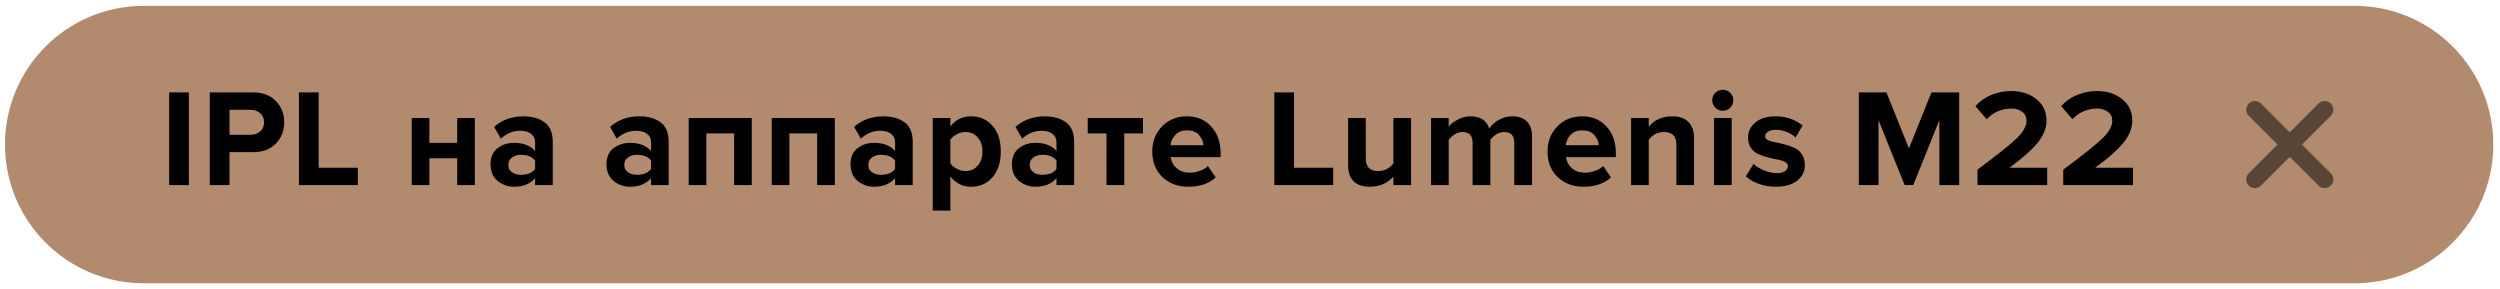 <?xml version="1.0" encoding="UTF-8"?> <svg xmlns="http://www.w3.org/2000/svg" width="216" height="25" viewBox="0 0 216 25" fill="none"> <path d="M0.432 12.49C0.432 5.871 5.797 0.506 12.415 0.506H203.436C210.055 0.506 215.42 5.871 215.42 12.49V12.49C215.42 19.108 210.055 24.474 203.436 24.474H12.415C5.797 24.474 0.432 19.108 0.432 12.49V12.49Z" fill="#B28A6D"></path> <path d="M194.823 9.478L200.848 15.502M194.823 15.502L200.848 9.478" stroke="#594537" stroke-width="1.5" stroke-linecap="round"></path> <path d="M16.319 15.99H14.615V7.986H16.319V15.99ZM19.828 15.99H18.124V7.986H21.868C22.708 7.986 23.364 8.234 23.836 8.73C24.316 9.218 24.556 9.83 24.556 10.566C24.556 11.294 24.316 11.906 23.836 12.402C23.356 12.898 22.7 13.146 21.868 13.146H19.828V15.99ZM21.64 11.646C21.984 11.646 22.264 11.55 22.48 11.358C22.704 11.158 22.816 10.894 22.816 10.566C22.816 10.238 22.704 9.978 22.48 9.786C22.264 9.586 21.984 9.486 21.64 9.486H19.828V11.646H21.64ZM30.916 15.99H25.828V7.986H27.532V14.49H30.916V15.99ZM37.1 15.99H35.576V10.194H37.1V12.342H39.5V10.194H41.024V15.99H39.5V13.674H37.1V15.99ZM47.757 15.99H46.233V15.39C45.817 15.886 45.205 16.134 44.397 16.134C43.877 16.134 43.409 15.966 42.993 15.63C42.585 15.286 42.381 14.814 42.381 14.214C42.381 13.59 42.581 13.122 42.981 12.81C43.389 12.498 43.861 12.342 44.397 12.342C45.221 12.342 45.833 12.578 46.233 13.05V12.27C46.233 11.974 46.117 11.738 45.885 11.562C45.653 11.386 45.345 11.298 44.961 11.298C44.329 11.298 43.765 11.526 43.269 11.982L42.693 10.962C43.381 10.354 44.225 10.05 45.225 10.05C45.969 10.05 46.577 10.222 47.049 10.566C47.521 10.91 47.757 11.47 47.757 12.246V15.99ZM45.009 15.102C45.577 15.102 45.985 14.934 46.233 14.598V13.878C45.985 13.542 45.577 13.374 45.009 13.374C44.697 13.374 44.437 13.454 44.229 13.614C44.021 13.766 43.917 13.978 43.917 14.25C43.917 14.514 44.021 14.722 44.229 14.874C44.437 15.026 44.697 15.102 45.009 15.102ZM57.775 15.99H56.251V15.39C55.835 15.886 55.223 16.134 54.415 16.134C53.895 16.134 53.427 15.966 53.011 15.63C52.603 15.286 52.399 14.814 52.399 14.214C52.399 13.59 52.599 13.122 52.999 12.81C53.407 12.498 53.879 12.342 54.415 12.342C55.239 12.342 55.851 12.578 56.251 13.05V12.27C56.251 11.974 56.135 11.738 55.903 11.562C55.671 11.386 55.363 11.298 54.979 11.298C54.347 11.298 53.783 11.526 53.287 11.982L52.711 10.962C53.399 10.354 54.243 10.05 55.243 10.05C55.987 10.05 56.595 10.222 57.067 10.566C57.539 10.91 57.775 11.47 57.775 12.246V15.99ZM55.027 15.102C55.595 15.102 56.003 14.934 56.251 14.598V13.878C56.003 13.542 55.595 13.374 55.027 13.374C54.715 13.374 54.455 13.454 54.247 13.614C54.039 13.766 53.935 13.978 53.935 14.25C53.935 14.514 54.039 14.722 54.247 14.874C54.455 15.026 54.715 15.102 55.027 15.102ZM64.951 15.99H63.427V11.526H61.027V15.99H59.503V10.194H64.951V15.99ZM72.127 15.99H70.603V11.526H68.204V15.99H66.68V10.194H72.127V15.99ZM78.86 15.99H77.336V15.39C76.92 15.886 76.308 16.134 75.5 16.134C74.98 16.134 74.512 15.966 74.096 15.63C73.688 15.286 73.484 14.814 73.484 14.214C73.484 13.59 73.684 13.122 74.084 12.81C74.492 12.498 74.964 12.342 75.5 12.342C76.324 12.342 76.936 12.578 77.336 13.05V12.27C77.336 11.974 77.22 11.738 76.988 11.562C76.756 11.386 76.448 11.298 76.064 11.298C75.432 11.298 74.868 11.526 74.372 11.982L73.796 10.962C74.484 10.354 75.328 10.05 76.328 10.05C77.072 10.05 77.68 10.222 78.152 10.566C78.624 10.91 78.86 11.47 78.86 12.246V15.99ZM76.112 15.102C76.68 15.102 77.088 14.934 77.336 14.598V13.878C77.088 13.542 76.68 13.374 76.112 13.374C75.8 13.374 75.54 13.454 75.332 13.614C75.124 13.766 75.02 13.978 75.02 14.25C75.02 14.514 75.124 14.722 75.332 14.874C75.54 15.026 75.8 15.102 76.112 15.102ZM83.9 16.134C83.172 16.134 82.576 15.838 82.112 15.246V18.198H80.588V10.194H82.112V10.926C82.568 10.342 83.164 10.05 83.9 10.05C84.66 10.05 85.276 10.322 85.748 10.866C86.228 11.402 86.468 12.142 86.468 13.086C86.468 14.03 86.228 14.774 85.748 15.318C85.276 15.862 84.66 16.134 83.9 16.134ZM83.42 14.778C83.86 14.778 84.212 14.622 84.476 14.31C84.748 13.998 84.884 13.59 84.884 13.086C84.884 12.59 84.748 12.186 84.476 11.874C84.212 11.562 83.86 11.406 83.42 11.406C83.172 11.406 82.924 11.47 82.676 11.598C82.428 11.726 82.24 11.882 82.112 12.066V14.118C82.24 14.302 82.428 14.458 82.676 14.586C82.932 14.714 83.18 14.778 83.42 14.778ZM92.804 15.99H91.28V15.39C90.864 15.886 90.252 16.134 89.444 16.134C88.924 16.134 88.456 15.966 88.04 15.63C87.632 15.286 87.428 14.814 87.428 14.214C87.428 13.59 87.628 13.122 88.028 12.81C88.436 12.498 88.908 12.342 89.444 12.342C90.268 12.342 90.88 12.578 91.28 13.05V12.27C91.28 11.974 91.164 11.738 90.932 11.562C90.7 11.386 90.392 11.298 90.008 11.298C89.376 11.298 88.812 11.526 88.316 11.982L87.74 10.962C88.428 10.354 89.272 10.05 90.272 10.05C91.016 10.05 91.624 10.222 92.096 10.566C92.568 10.91 92.804 11.47 92.804 12.246V15.99ZM90.056 15.102C90.624 15.102 91.032 14.934 91.28 14.598V13.878C91.032 13.542 90.624 13.374 90.056 13.374C89.744 13.374 89.484 13.454 89.276 13.614C89.068 13.766 88.964 13.978 88.964 14.25C88.964 14.514 89.068 14.722 89.276 14.874C89.484 15.026 89.744 15.102 90.056 15.102ZM97.136 15.99H95.6V11.526H93.98V10.194H98.756V11.526H97.136V15.99ZM102.651 16.134C101.755 16.134 101.015 15.854 100.431 15.294C99.847 14.734 99.555 13.998 99.555 13.086C99.555 12.23 99.835 11.51 100.395 10.926C100.963 10.342 101.683 10.05 102.555 10.05C103.419 10.05 104.119 10.346 104.655 10.938C105.191 11.522 105.459 12.29 105.459 13.242V13.578H101.151C101.199 13.962 101.371 14.282 101.667 14.538C101.963 14.794 102.347 14.922 102.819 14.922C103.075 14.922 103.351 14.87 103.647 14.766C103.951 14.662 104.191 14.522 104.367 14.346L105.039 15.33C104.455 15.866 103.659 16.134 102.651 16.134ZM103.983 12.546C103.959 12.218 103.827 11.922 103.587 11.658C103.355 11.394 103.011 11.262 102.555 11.262C102.123 11.262 101.787 11.394 101.547 11.658C101.307 11.914 101.167 12.21 101.127 12.546H103.983ZM115.187 15.99H110.099V7.986H111.803V14.49H115.187V15.99ZM121.914 15.99H120.39V15.258C119.87 15.842 119.19 16.134 118.35 16.134C117.726 16.134 117.258 15.974 116.946 15.654C116.634 15.334 116.478 14.886 116.478 14.31V10.194H118.002V13.71C118.002 14.422 118.358 14.778 119.07 14.778C119.606 14.778 120.046 14.558 120.39 14.118V10.194H121.914V15.99ZM132.367 15.99H130.831V12.33C130.831 11.714 130.543 11.406 129.967 11.406C129.719 11.406 129.487 11.474 129.271 11.61C129.063 11.746 128.895 11.902 128.767 12.078V15.99H127.231V12.33C127.231 11.714 126.943 11.406 126.367 11.406C126.127 11.406 125.899 11.474 125.683 11.61C125.467 11.746 125.295 11.906 125.167 12.09V15.99H123.643V10.194H125.167V10.95C125.311 10.742 125.563 10.542 125.923 10.35C126.283 10.15 126.663 10.05 127.063 10.05C127.903 10.05 128.439 10.402 128.671 11.106C128.855 10.818 129.127 10.57 129.487 10.362C129.855 10.154 130.247 10.05 130.663 10.05C131.207 10.05 131.627 10.198 131.923 10.494C132.219 10.782 132.367 11.218 132.367 11.802V15.99ZM136.802 16.134C135.906 16.134 135.166 15.854 134.582 15.294C133.998 14.734 133.706 13.998 133.706 13.086C133.706 12.23 133.986 11.51 134.546 10.926C135.114 10.342 135.834 10.05 136.706 10.05C137.57 10.05 138.27 10.346 138.806 10.938C139.342 11.522 139.61 12.29 139.61 13.242V13.578H135.302C135.35 13.962 135.522 14.282 135.818 14.538C136.114 14.794 136.498 14.922 136.97 14.922C137.226 14.922 137.502 14.87 137.798 14.766C138.102 14.662 138.342 14.522 138.518 14.346L139.19 15.33C138.606 15.866 137.81 16.134 136.802 16.134ZM138.134 12.546C138.11 12.218 137.978 11.922 137.738 11.658C137.506 11.394 137.162 11.262 136.706 11.262C136.274 11.262 135.938 11.394 135.698 11.658C135.458 11.914 135.318 12.21 135.278 12.546H138.134ZM146.363 15.99H144.839V12.486C144.839 11.766 144.483 11.406 143.771 11.406C143.219 11.406 142.779 11.634 142.451 12.09V15.99H140.927V10.194H142.451V10.95C142.955 10.35 143.631 10.05 144.479 10.05C145.103 10.05 145.571 10.214 145.883 10.542C146.203 10.87 146.363 11.322 146.363 11.898V15.99ZM148.848 9.57C148.6 9.57 148.384 9.482 148.2 9.306C148.024 9.122 147.936 8.906 147.936 8.658C147.936 8.41 148.024 8.198 148.2 8.022C148.384 7.846 148.6 7.758 148.848 7.758C149.104 7.758 149.32 7.846 149.496 8.022C149.672 8.198 149.76 8.41 149.76 8.658C149.76 8.906 149.672 9.122 149.496 9.306C149.32 9.482 149.104 9.57 148.848 9.57ZM149.616 15.99H148.092V10.194H149.616V15.99ZM153.431 16.134C152.927 16.134 152.443 16.054 151.979 15.894C151.523 15.734 151.143 15.514 150.839 15.234L151.499 14.166C151.723 14.374 152.027 14.558 152.411 14.718C152.795 14.878 153.159 14.958 153.503 14.958C153.823 14.958 154.063 14.902 154.223 14.79C154.391 14.678 154.475 14.526 154.475 14.334C154.475 14.19 154.387 14.074 154.211 13.986C154.043 13.89 153.831 13.822 153.575 13.782C153.327 13.742 153.051 13.682 152.747 13.602C152.451 13.522 152.175 13.426 151.919 13.314C151.671 13.202 151.459 13.026 151.283 12.786C151.115 12.538 151.031 12.234 151.031 11.874C151.031 11.362 151.243 10.93 151.667 10.578C152.091 10.226 152.671 10.05 153.407 10.05C154.303 10.05 155.083 10.314 155.747 10.842L155.135 11.886C154.951 11.694 154.703 11.534 154.391 11.406C154.087 11.278 153.763 11.214 153.419 11.214C153.147 11.214 152.927 11.27 152.759 11.382C152.591 11.486 152.507 11.622 152.507 11.79C152.507 11.918 152.591 12.026 152.759 12.114C152.927 12.194 153.139 12.254 153.395 12.294C153.651 12.334 153.927 12.398 154.223 12.486C154.519 12.566 154.795 12.666 155.051 12.786C155.307 12.898 155.519 13.082 155.687 13.338C155.855 13.594 155.939 13.906 155.939 14.274C155.939 14.818 155.715 15.266 155.267 15.618C154.827 15.962 154.215 16.134 153.431 16.134ZM169.276 15.99H167.56V10.386L165.304 15.99H164.56L162.304 10.386V15.99H160.6V7.986H162.988L164.932 12.822L166.876 7.986H169.276V15.99ZM176.878 15.99H170.854V14.658C172.566 13.386 173.698 12.482 174.25 11.946C174.81 11.402 175.09 10.894 175.09 10.422C175.09 10.094 174.962 9.838 174.706 9.654C174.45 9.47 174.146 9.378 173.794 9.378C172.954 9.378 172.238 9.686 171.646 10.302L170.674 9.174C171.05 8.742 171.51 8.418 172.054 8.202C172.606 7.978 173.174 7.866 173.758 7.866C174.638 7.866 175.366 8.098 175.942 8.562C176.526 9.026 176.818 9.646 176.818 10.422C176.818 11.078 176.558 11.722 176.038 12.354C175.526 12.978 174.718 13.69 173.614 14.49H176.878V15.99ZM184.289 15.99H178.265V14.658C179.977 13.386 181.109 12.482 181.661 11.946C182.221 11.402 182.501 10.894 182.501 10.422C182.501 10.094 182.373 9.838 182.117 9.654C181.861 9.47 181.557 9.378 181.205 9.378C180.365 9.378 179.649 9.686 179.057 10.302L178.085 9.174C178.461 8.742 178.921 8.418 179.465 8.202C180.017 7.978 180.585 7.866 181.169 7.866C182.049 7.866 182.777 8.098 183.353 8.562C183.937 9.026 184.229 9.646 184.229 10.422C184.229 11.078 183.969 11.722 183.449 12.354C182.937 12.978 182.129 13.69 181.025 14.49H184.289V15.99Z" fill="black"></path> </svg> 
